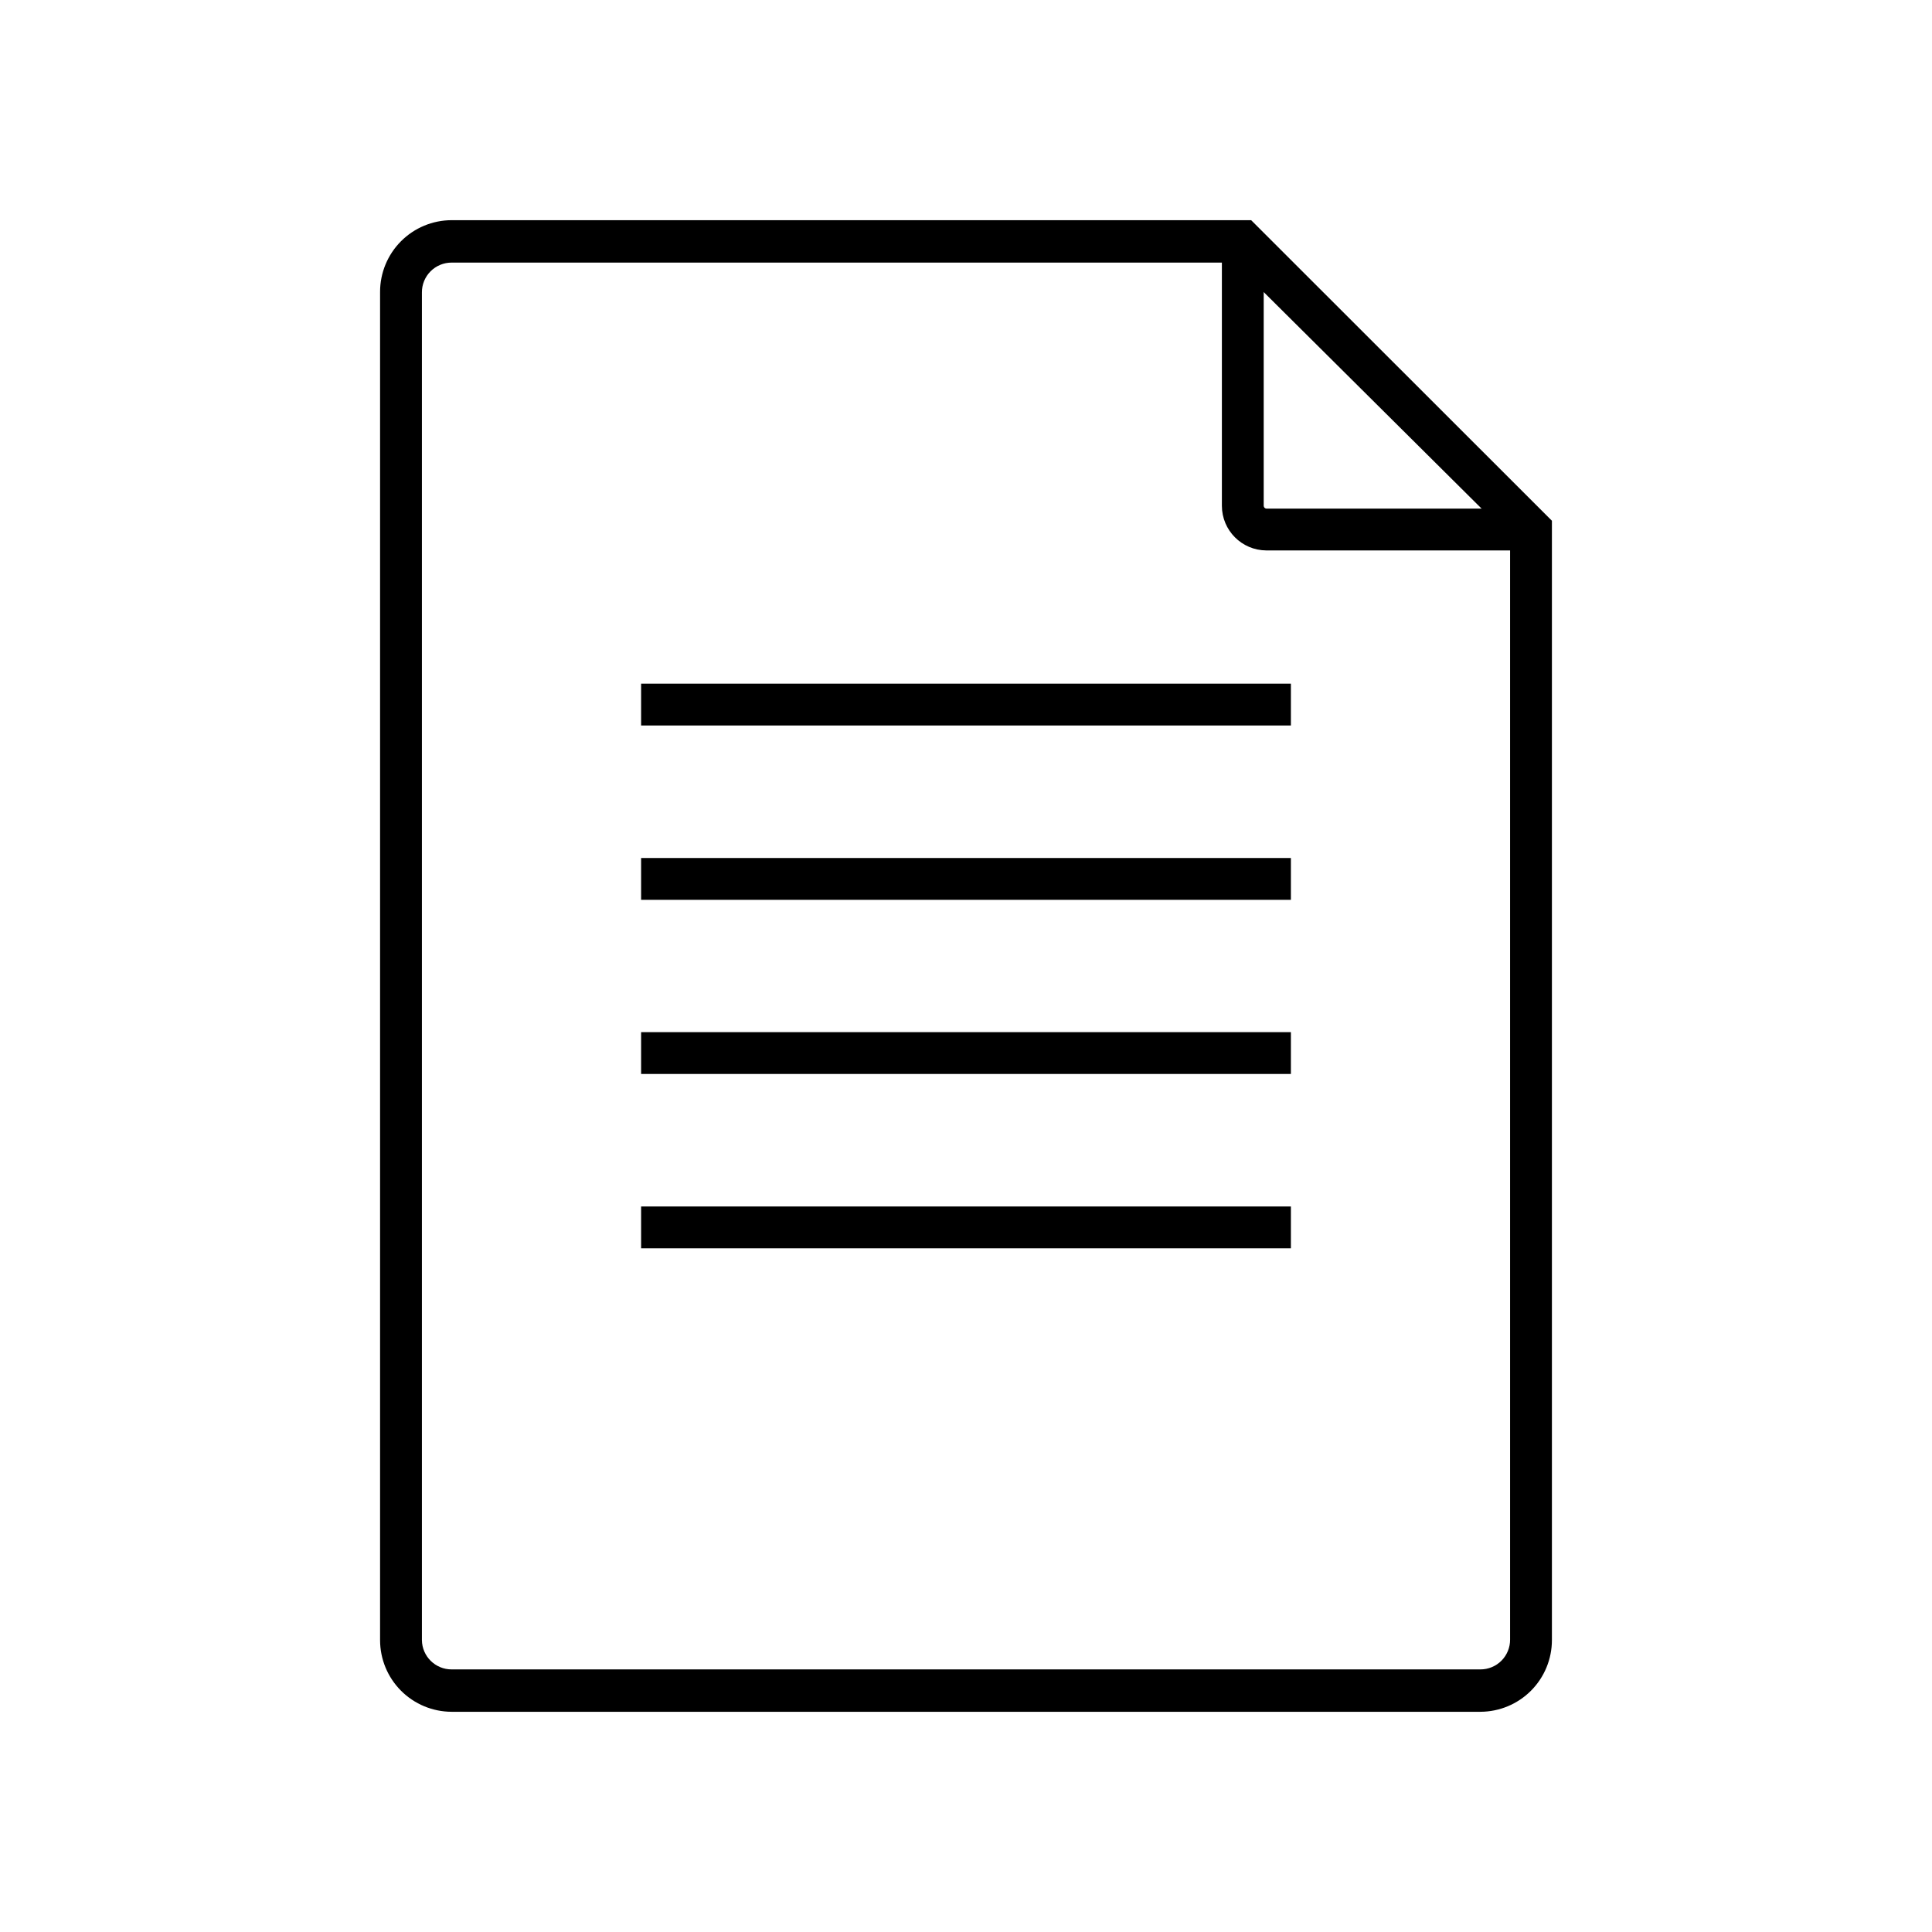 <?xml version="1.0" encoding="UTF-8"?>
<!-- Uploaded to: ICON Repo, www.svgrepo.com, Generator: ICON Repo Mixer Tools -->
<svg fill="#000000" width="800px" height="800px" version="1.1" viewBox="144 144 512 512" xmlns="http://www.w3.org/2000/svg">
 <g>
  <path d="m536.33 597.64h-272.66c-5.027-0.016-9.848-2.023-13.398-5.582-3.551-3.562-5.547-8.383-5.547-13.414v-357.3c0-5.027 1.996-9.852 5.547-13.414 3.551-3.559 8.371-5.566 13.398-5.578h211.9l79.703 79.652v296.64c0 5.031-1.996 9.852-5.547 13.414-3.551 3.559-8.367 5.566-13.398 5.582zm-272.66-384.05c-2.094 0-4.102 0.836-5.574 2.32-1.477 1.484-2.301 3.496-2.285 5.59v357.15c0.055 4.301 3.559 7.762 7.859 7.758h272.66c2.094 0 4.102-0.832 5.578-2.316 1.473-1.488 2.297-3.5 2.281-5.59v-292.21l-73.152-72.699z"/>
  <path d="m549.73 289.87h-70.129c-6.519-0.027-11.789-5.32-11.789-11.84v-70.133h11.082v70.133c0 0.398 0.309 0.727 0.707 0.754h70.129z"/>
  <path d="m313.9 325.18h172.2v11.082h-172.2z"/>
  <path d="m313.9 371.38h172.2v11.082h-172.2z"/>
  <path d="m313.9 417.53h172.2v11.082h-172.2z"/>
  <path d="m313.9 463.73h172.2v11.082h-172.2z"/>
 </g>
</svg>